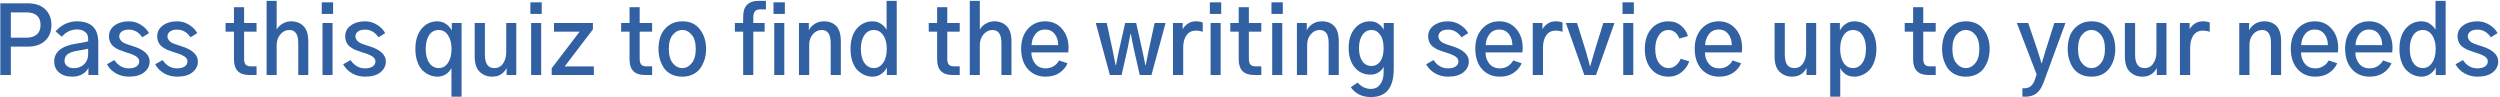 <svg width="900" height="35" viewBox="0 0 900 35" fill="none" xmlns="http://www.w3.org/2000/svg">
<path d="M0.121 27V1.201H10.082C12.716 1.201 14.775 1.91 16.258 3.326C17.763 4.743 18.516 6.624 18.516 8.971C18.516 11.383 17.752 13.287 16.225 14.682C14.697 16.076 12.672 16.773 10.148 16.773H3.906V27H0.121ZM3.906 13.553H9.584C11.178 13.553 12.406 13.165 13.27 12.391C14.155 11.616 14.598 10.476 14.598 8.971C14.598 7.488 14.166 6.37 13.303 5.617C12.44 4.842 11.189 4.455 9.551 4.455H3.906V13.553ZM23.23 21.887C23.23 22.639 23.529 23.27 24.127 23.779C24.747 24.288 25.577 24.543 26.617 24.543C28.034 24.543 29.24 24.089 30.236 23.182C31.232 22.252 31.73 21.046 31.73 19.562V17.537C30.712 17.781 29.373 18.035 27.713 18.301C26.208 18.544 25.079 18.954 24.326 19.529C23.596 20.105 23.23 20.891 23.23 21.887ZM19.512 22.186C19.512 18.688 22.157 16.53 27.447 15.711C29.639 15.379 31.066 15.102 31.73 14.881V13.852C31.73 12.855 31.365 12.07 30.635 11.494C29.926 10.896 28.963 10.598 27.746 10.598C25.599 10.598 23.773 11.472 22.268 13.221L20.01 11.295C20.962 10.166 22.102 9.281 23.43 8.639C24.78 7.997 26.197 7.676 27.68 7.676C32.815 7.676 35.383 10.199 35.383 15.246V27H31.83V24.41C31.454 25.273 30.745 26.026 29.705 26.668C28.665 27.288 27.458 27.598 26.086 27.598C24.049 27.598 22.445 27.1 21.271 26.104C20.098 25.085 19.512 23.779 19.512 22.186ZM38.504 23.148L41.16 21.621C42.51 23.613 44.248 24.609 46.373 24.609C47.502 24.609 48.41 24.388 49.096 23.945C49.782 23.48 50.125 22.872 50.125 22.119C50.125 21.145 49.395 20.348 47.934 19.729C47.469 19.507 46.417 19.142 44.779 18.633C44.005 18.389 43.329 18.146 42.754 17.902C42.2 17.637 41.625 17.294 41.027 16.873C40.452 16.43 40.009 15.888 39.699 15.246C39.389 14.604 39.234 13.874 39.234 13.055C39.234 11.439 39.91 10.144 41.26 9.17C42.61 8.174 44.325 7.676 46.406 7.676C47.934 7.676 49.361 8.085 50.69 8.904C52.018 9.723 53.003 10.73 53.645 11.926L51.221 13.42C49.959 11.583 48.354 10.664 46.406 10.664C45.277 10.664 44.414 10.896 43.816 11.361C43.219 11.804 42.92 12.391 42.92 13.121C42.92 13.52 43.031 13.885 43.252 14.217C43.473 14.549 43.695 14.815 43.916 15.014C44.16 15.213 44.558 15.434 45.111 15.678C45.687 15.899 46.107 16.054 46.373 16.143C46.661 16.231 47.148 16.386 47.834 16.607C51.863 17.847 53.877 19.695 53.877 22.152C53.877 23.68 53.224 24.975 51.918 26.037C50.612 27.078 48.786 27.598 46.44 27.598C44.691 27.598 43.119 27.199 41.725 26.402C40.33 25.605 39.257 24.521 38.504 23.148ZM55.869 23.148L58.525 21.621C59.876 23.613 61.613 24.609 63.738 24.609C64.867 24.609 65.775 24.388 66.461 23.945C67.147 23.48 67.49 22.872 67.49 22.119C67.49 21.145 66.76 20.348 65.299 19.729C64.834 19.507 63.783 19.142 62.145 18.633C61.37 18.389 60.695 18.146 60.119 17.902C59.566 17.637 58.99 17.294 58.393 16.873C57.817 16.43 57.374 15.888 57.065 15.246C56.755 14.604 56.6 13.874 56.6 13.055C56.6 11.439 57.275 10.144 58.625 9.17C59.975 8.174 61.691 7.676 63.772 7.676C65.299 7.676 66.727 8.085 68.055 8.904C69.383 9.723 70.368 10.73 71.01 11.926L68.586 13.42C67.324 11.583 65.719 10.664 63.772 10.664C62.643 10.664 61.779 10.896 61.182 11.361C60.584 11.804 60.285 12.391 60.285 13.121C60.285 13.52 60.396 13.885 60.617 14.217C60.839 14.549 61.06 14.815 61.281 15.014C61.525 15.213 61.923 15.434 62.477 15.678C63.052 15.899 63.473 16.054 63.738 16.143C64.026 16.231 64.513 16.386 65.199 16.607C69.228 17.847 71.242 19.695 71.242 22.152C71.242 23.68 70.589 24.975 69.283 26.037C67.977 27.078 66.151 27.598 63.805 27.598C62.056 27.598 60.484 27.199 59.09 26.402C57.695 25.605 56.622 24.521 55.869 23.148ZM81.203 11.395V8.273H84.225V2.596H87.877V8.273H92.359V11.395H87.877V21.156C87.877 22.13 88.065 22.828 88.441 23.248C88.84 23.669 89.438 23.879 90.234 23.879H92.359V27H89.769C86.073 27 84.225 25.141 84.225 21.422V11.395H81.203ZM95.978 27V0.305H99.598V10.531H99.664C100.129 9.712 100.826 9.037 101.756 8.506C102.686 7.952 103.704 7.676 104.811 7.676C106.648 7.676 108.131 8.251 109.26 9.402C110.411 10.531 110.986 12.38 110.986 14.947V27H107.367V15.445C107.367 12.346 106.294 10.797 104.146 10.797C102.885 10.797 101.811 11.328 100.926 12.391C100.04 13.453 99.598 14.715 99.598 16.176V27H95.978ZM115.834 5.02V0.836H119.918V5.02H115.834ZM116.1 27V8.273H119.719V27H116.1ZM123.537 23.148L126.193 21.621C127.544 23.613 129.281 24.609 131.406 24.609C132.535 24.609 133.443 24.388 134.129 23.945C134.815 23.48 135.158 22.872 135.158 22.119C135.158 21.145 134.428 20.348 132.967 19.729C132.502 19.507 131.451 19.142 129.812 18.633C129.038 18.389 128.363 18.146 127.787 17.902C127.234 17.637 126.658 17.294 126.061 16.873C125.485 16.43 125.042 15.888 124.732 15.246C124.423 14.604 124.268 13.874 124.268 13.055C124.268 11.439 124.943 10.144 126.293 9.17C127.643 8.174 129.359 7.676 131.439 7.676C132.967 7.676 134.395 8.085 135.723 8.904C137.051 9.723 138.036 10.73 138.678 11.926L136.254 13.42C134.992 11.583 133.387 10.664 131.439 10.664C130.311 10.664 129.447 10.896 128.85 11.361C128.252 11.804 127.953 12.391 127.953 13.121C127.953 13.52 128.064 13.885 128.285 14.217C128.507 14.549 128.728 14.815 128.949 15.014C129.193 15.213 129.591 15.434 130.145 15.678C130.72 15.899 131.141 16.054 131.406 16.143C131.694 16.231 132.181 16.386 132.867 16.607C136.896 17.847 138.91 19.695 138.91 22.152C138.91 23.68 138.257 24.975 136.951 26.037C135.645 27.078 133.819 27.598 131.473 27.598C129.724 27.598 128.152 27.199 126.758 26.402C125.363 25.605 124.29 24.521 123.537 23.148ZM153.254 17.604C153.254 19.751 153.686 21.444 154.549 22.684C155.434 23.901 156.563 24.51 157.936 24.51C159.33 24.51 160.448 23.879 161.289 22.617C162.13 21.355 162.551 19.684 162.551 17.604C162.551 15.589 162.13 13.951 161.289 12.69C160.47 11.428 159.352 10.797 157.936 10.797C156.43 10.797 155.268 11.428 154.449 12.69C153.652 13.951 153.254 15.589 153.254 17.604ZM149.535 17.604C149.535 14.571 150.277 12.158 151.76 10.365C153.243 8.572 155.135 7.676 157.438 7.676C158.589 7.676 159.618 7.986 160.525 8.605C161.433 9.225 162.141 10.022 162.65 10.996V8.273H166.17V34.803H162.518V24.477C162.097 25.362 161.444 26.104 160.559 26.701C159.673 27.299 158.633 27.598 157.438 27.598C156.464 27.598 155.523 27.398 154.615 27C153.708 26.624 152.867 26.059 152.092 25.307C151.317 24.532 150.697 23.48 150.232 22.152C149.768 20.824 149.535 19.308 149.535 17.604ZM170.885 20.293V8.273H174.57V19.729C174.57 22.916 175.699 24.51 177.957 24.51C179.329 24.51 180.381 23.956 181.111 22.85C181.864 21.721 182.24 20.381 182.24 18.832V8.273H185.859V27H182.373V24.543H182.307C181.997 25.273 181.41 25.971 180.547 26.635C179.684 27.277 178.544 27.598 177.127 27.598C175.423 27.598 173.951 27.022 172.711 25.871C171.493 24.72 170.885 22.861 170.885 20.293ZM190.939 5.02V0.836H195.023V5.02H190.939ZM191.205 27V8.273H194.824V27H191.205ZM198.609 27V24.576L208.67 11.395H199.439V8.273H213.451V10.565L203.291 23.912H213.783V27H198.609ZM223.611 11.395V8.273H226.633V2.596H230.285V8.273H234.768V11.395H230.285V21.156C230.285 22.13 230.473 22.828 230.85 23.248C231.248 23.669 231.846 23.879 232.643 23.879H234.768V27H232.178C228.481 27 226.633 25.141 226.633 21.422V11.395H223.611ZM240.777 17.637C240.777 19.872 241.253 21.577 242.205 22.75C243.157 23.923 244.297 24.51 245.625 24.51C246.931 24.51 248.06 23.923 249.012 22.75C249.986 21.577 250.473 19.872 250.473 17.637C250.473 15.379 249.986 13.675 249.012 12.523C248.06 11.372 246.931 10.797 245.625 10.797C244.319 10.797 243.179 11.372 242.205 12.523C241.253 13.675 240.777 15.379 240.777 17.637ZM237.059 17.637C237.059 15.822 237.346 14.184 237.922 12.723C238.52 11.262 239.482 10.055 240.811 9.104C242.139 8.152 243.743 7.676 245.625 7.676C248.392 7.676 250.506 8.639 251.967 10.565C253.45 12.468 254.191 14.825 254.191 17.637C254.191 18.788 254.048 19.917 253.76 21.023C253.472 22.108 253.007 23.16 252.365 24.178C251.745 25.196 250.849 26.026 249.676 26.668C248.525 27.288 247.174 27.598 245.625 27.598C244.076 27.598 242.725 27.299 241.574 26.701C240.423 26.081 239.527 25.273 238.885 24.277C238.265 23.259 237.8 22.197 237.49 21.09C237.202 19.983 237.059 18.832 237.059 17.637ZM264.551 11.395V8.273H267.539V5.982C267.539 4.079 268.004 2.662 268.934 1.732C269.885 0.781 271.214 0.305 272.918 0.305H275.74V3.393H273.449C271.944 3.393 271.191 4.344 271.191 6.248V8.273H275.275V11.395H271.191V27H267.539V11.395H264.551ZM278.463 5.02V0.836H282.547V5.02H278.463ZM278.729 27V8.273H282.348V27H278.729ZM287.627 27V8.273H291.18V10.896H291.213C291.501 10.144 292.12 9.424 293.072 8.738C294.046 8.03 295.242 7.676 296.658 7.676C298.473 7.676 299.934 8.24 301.041 9.369C302.148 10.498 302.701 12.357 302.701 14.947V27H299.049V15.445C299.049 12.346 297.975 10.797 295.828 10.797C294.566 10.797 293.493 11.317 292.607 12.357C291.744 13.376 291.312 14.615 291.312 16.076V27H287.627ZM306.188 17.604C306.188 14.527 306.929 12.103 308.412 10.332C309.917 8.561 311.821 7.676 314.123 7.676C315.296 7.676 316.326 7.986 317.211 8.605C318.096 9.225 318.749 9.934 319.17 10.73V0.305H322.822V27H319.27V24.277C318.849 25.207 318.174 25.993 317.244 26.635C316.337 27.277 315.296 27.598 314.123 27.598C313.149 27.598 312.208 27.41 311.301 27.033C310.415 26.657 309.574 26.092 308.777 25.34C308.003 24.587 307.372 23.547 306.885 22.219C306.42 20.869 306.188 19.33 306.188 17.604ZM309.906 17.604C309.906 19.751 310.338 21.444 311.201 22.684C312.087 23.901 313.227 24.51 314.621 24.51C315.949 24.51 317.045 23.89 317.908 22.65C318.794 21.411 319.236 19.729 319.236 17.604C319.236 15.545 318.805 13.896 317.941 12.656C317.078 11.417 315.971 10.797 314.621 10.797C313.16 10.797 312.009 11.417 311.168 12.656C310.327 13.896 309.906 15.545 309.906 17.604ZM334.344 11.395V8.273H337.365V2.596H341.018V8.273H345.5V11.395H341.018V21.156C341.018 22.13 341.206 22.828 341.582 23.248C341.98 23.669 342.578 23.879 343.375 23.879H345.5V27H342.91C339.214 27 337.365 25.141 337.365 21.422V11.395H334.344ZM349.119 27V0.305H352.738V10.531H352.805C353.27 9.712 353.967 9.037 354.896 8.506C355.826 7.952 356.844 7.676 357.951 7.676C359.788 7.676 361.271 8.251 362.4 9.402C363.551 10.531 364.127 12.38 364.127 14.947V27H360.508V15.445C360.508 12.346 359.434 10.797 357.287 10.797C356.025 10.797 354.952 11.328 354.066 12.391C353.181 13.453 352.738 14.715 352.738 16.176V27H349.119ZM367.613 17.537C367.613 14.571 368.421 12.191 370.037 10.398C371.675 8.583 373.745 7.676 376.246 7.676C378.747 7.676 380.773 8.572 382.322 10.365C383.894 12.158 384.68 14.471 384.68 17.305C384.68 17.349 384.646 17.869 384.58 18.865H371.299C371.299 20.437 371.753 21.787 372.66 22.916C373.568 24.045 374.829 24.609 376.445 24.609C377.53 24.609 378.493 24.344 379.334 23.812C380.175 23.281 380.817 22.595 381.26 21.754L384.314 22.783C383.717 24.178 382.743 25.329 381.393 26.236C380.064 27.144 378.404 27.598 376.412 27.598C373.8 27.598 371.675 26.69 370.037 24.875C368.421 23.038 367.613 20.592 367.613 17.537ZM371.365 16.242H380.961C380.961 14.671 380.54 13.342 379.699 12.258C378.858 11.173 377.707 10.631 376.246 10.631C374.763 10.631 373.59 11.184 372.727 12.291C371.863 13.398 371.41 14.715 371.365 16.242ZM394.475 8.273H398.426L400.617 18.4C400.927 19.906 401.259 21.599 401.613 23.48H401.746C402.012 22.13 402.355 20.437 402.775 18.4L405.066 8.273H409.018L411.309 18.5C411.375 18.81 411.53 19.551 411.773 20.725C412.017 21.876 412.205 22.794 412.338 23.48H412.471C412.758 22.086 413.09 20.393 413.467 18.4L415.658 8.273H419.609L414.529 27H410.312L408.088 17.205C407.512 14.372 407.18 12.712 407.092 12.225H406.959C406.428 15.014 406.107 16.674 405.996 17.205L403.771 27H399.555L394.475 8.273ZM422.266 27V8.273H425.752V10.531C426.128 9.801 426.726 9.148 427.545 8.572C428.364 7.975 429.349 7.676 430.5 7.676C431.518 7.676 432.348 7.82 432.99 8.107V11.461C432.26 11.173 431.43 11.029 430.5 11.029C429.039 11.029 427.91 11.594 427.113 12.723C426.339 13.829 425.951 15.312 425.951 17.172V27H422.266ZM435.547 5.02V0.836H439.631V5.02H435.547ZM435.812 27V8.273H439.432V27H435.812ZM442.918 11.395V8.273H445.939V2.596H449.592V8.273H454.074V11.395H449.592V21.156C449.592 22.13 449.78 22.828 450.156 23.248C450.555 23.669 451.152 23.879 451.949 23.879H454.074V27H451.484C447.788 27 445.939 25.141 445.939 21.422V11.395H442.918ZM457.727 5.02V0.836H461.811V5.02H457.727ZM457.992 27V8.273H461.611V27H457.992ZM466.891 27V8.273H470.443V10.896H470.477C470.764 10.144 471.384 9.424 472.336 8.738C473.31 8.03 474.505 7.676 475.922 7.676C477.737 7.676 479.198 8.24 480.305 9.369C481.411 10.498 481.965 12.357 481.965 14.947V27H478.312V15.445C478.312 12.346 477.239 10.797 475.092 10.797C473.83 10.797 472.757 11.317 471.871 12.357C471.008 13.376 470.576 14.615 470.576 16.076V27H466.891ZM489.236 17.271C489.236 19.286 489.635 20.869 490.432 22.02C491.251 23.171 492.335 23.746 493.686 23.746C495.036 23.746 496.109 23.193 496.906 22.086C497.703 20.957 498.102 19.352 498.102 17.271C498.102 15.235 497.692 13.652 496.873 12.523C496.076 11.372 495.036 10.797 493.752 10.797C492.38 10.797 491.284 11.395 490.465 12.59C489.646 13.763 489.236 15.324 489.236 17.271ZM485.518 17.305C485.518 14.383 486.237 12.047 487.676 10.299C489.137 8.55 490.996 7.676 493.254 7.676C494.493 7.676 495.523 7.997 496.342 8.639C497.183 9.258 497.781 9.956 498.135 10.73V8.273H501.754V24.543C501.754 28.085 501.079 30.697 499.729 32.379C498.4 34.083 496.32 34.935 493.486 34.935C490.365 34.935 487.964 33.762 486.281 31.416L488.738 29.723C490.089 31.25 491.704 32.014 493.586 32.014C494.914 32.014 495.988 31.494 496.807 30.453C497.626 29.413 498.057 28.051 498.102 26.369C498.102 26.104 498.102 25.705 498.102 25.174C498.124 24.643 498.135 24.277 498.135 24.078C497.692 24.897 497.05 25.572 496.209 26.104C495.368 26.613 494.427 26.867 493.387 26.867C491.018 26.867 489.115 25.993 487.676 24.244C486.237 22.473 485.518 20.16 485.518 17.305ZM513.408 23.148L516.064 21.621C517.415 23.613 519.152 24.609 521.277 24.609C522.406 24.609 523.314 24.388 524 23.945C524.686 23.48 525.029 22.872 525.029 22.119C525.029 21.145 524.299 20.348 522.838 19.729C522.373 19.507 521.322 19.142 519.684 18.633C518.909 18.389 518.234 18.146 517.658 17.902C517.105 17.637 516.529 17.294 515.932 16.873C515.356 16.43 514.913 15.888 514.604 15.246C514.294 14.604 514.139 13.874 514.139 13.055C514.139 11.439 514.814 10.144 516.164 9.17C517.514 8.174 519.23 7.676 521.311 7.676C522.838 7.676 524.266 8.085 525.594 8.904C526.922 9.723 527.907 10.73 528.549 11.926L526.125 13.42C524.863 11.583 523.258 10.664 521.311 10.664C520.182 10.664 519.318 10.896 518.721 11.361C518.123 11.804 517.824 12.391 517.824 13.121C517.824 13.52 517.935 13.885 518.156 14.217C518.378 14.549 518.599 14.815 518.82 15.014C519.064 15.213 519.462 15.434 520.016 15.678C520.591 15.899 521.012 16.054 521.277 16.143C521.565 16.231 522.052 16.386 522.738 16.607C526.767 17.847 528.781 19.695 528.781 22.152C528.781 23.68 528.128 24.975 526.822 26.037C525.516 27.078 523.69 27.598 521.344 27.598C519.595 27.598 518.023 27.199 516.629 26.402C515.234 25.605 514.161 24.521 513.408 23.148ZM531.105 17.537C531.105 14.571 531.913 12.191 533.529 10.398C535.167 8.583 537.237 7.676 539.738 7.676C542.24 7.676 544.265 8.572 545.814 10.365C547.386 12.158 548.172 14.471 548.172 17.305C548.172 17.349 548.139 17.869 548.072 18.865H534.791C534.791 20.437 535.245 21.787 536.152 22.916C537.06 24.045 538.322 24.609 539.938 24.609C541.022 24.609 541.985 24.344 542.826 23.812C543.667 23.281 544.309 22.595 544.752 21.754L547.807 22.783C547.209 24.178 546.235 25.329 544.885 26.236C543.557 27.144 541.896 27.598 539.904 27.598C537.292 27.598 535.167 26.69 533.529 24.875C531.913 23.038 531.105 20.592 531.105 17.537ZM534.857 16.242H544.453C544.453 14.671 544.033 13.342 543.191 12.258C542.35 11.173 541.199 10.631 539.738 10.631C538.255 10.631 537.082 11.184 536.219 12.291C535.355 13.398 534.902 14.715 534.857 16.242ZM551.791 27V8.273H555.277V10.531C555.654 9.801 556.251 9.148 557.07 8.572C557.889 7.975 558.874 7.676 560.025 7.676C561.044 7.676 561.874 7.82 562.516 8.107V11.461C561.785 11.173 560.955 11.029 560.025 11.029C558.564 11.029 557.436 11.594 556.639 12.723C555.864 13.829 555.477 15.312 555.477 17.172V27H551.791ZM563.711 8.273H567.729L570.949 18.566C571.68 21.223 572.167 22.994 572.41 23.879H572.477C572.632 23.303 572.886 22.407 573.24 21.189C573.617 19.95 573.871 19.076 574.004 18.566L577.191 8.273H581.209L574.568 27H570.352L563.711 8.273ZM584.098 5.02V0.836H588.182V5.02H584.098ZM584.363 27V8.273H587.982V27H584.363ZM592.133 17.637C592.133 14.626 592.908 12.213 594.457 10.398C596.029 8.583 598.098 7.676 600.666 7.676C602.481 7.676 604.008 8.218 605.248 9.303C606.488 10.365 607.285 11.605 607.639 13.021L604.551 13.885C604.263 13.021 603.776 12.291 603.09 11.693C602.426 11.096 601.629 10.797 600.699 10.797C599.194 10.797 598.01 11.45 597.146 12.756C596.305 14.04 595.885 15.667 595.885 17.637C595.885 19.784 596.339 21.466 597.246 22.684C598.154 23.901 599.305 24.51 600.699 24.51C601.695 24.51 602.581 24.178 603.355 23.514C604.152 22.828 604.706 22.042 605.016 21.156L608.104 22.053C607.683 23.536 606.786 24.831 605.414 25.938C604.064 27.044 602.481 27.598 600.666 27.598C598.12 27.598 596.062 26.701 594.49 24.908C592.919 23.093 592.133 20.669 592.133 17.637ZM610.096 17.537C610.096 14.571 610.904 12.191 612.52 10.398C614.158 8.583 616.227 7.676 618.729 7.676C621.23 7.676 623.255 8.572 624.805 10.365C626.376 12.158 627.162 14.471 627.162 17.305C627.162 17.349 627.129 17.869 627.062 18.865H613.781C613.781 20.437 614.235 21.787 615.143 22.916C616.05 24.045 617.312 24.609 618.928 24.609C620.012 24.609 620.975 24.344 621.816 23.812C622.658 23.281 623.299 22.595 623.742 21.754L626.797 22.783C626.199 24.178 625.225 25.329 623.875 26.236C622.547 27.144 620.887 27.598 618.895 27.598C616.283 27.598 614.158 26.69 612.52 24.875C610.904 23.038 610.096 20.592 610.096 17.537ZM613.848 16.242H623.443C623.443 14.671 623.023 13.342 622.182 12.258C621.34 11.173 620.189 10.631 618.729 10.631C617.245 10.631 616.072 11.184 615.209 12.291C614.346 13.398 613.892 14.715 613.848 16.242ZM638.85 20.293V8.273H642.535V19.729C642.535 22.916 643.664 24.51 645.922 24.51C647.294 24.51 648.346 23.956 649.076 22.85C649.829 21.721 650.205 20.381 650.205 18.832V8.273H653.824V27H650.338V24.543H650.271C649.962 25.273 649.375 25.971 648.512 26.635C647.648 27.277 646.508 27.598 645.092 27.598C643.387 27.598 641.915 27.022 640.676 25.871C639.458 24.72 638.85 22.861 638.85 20.293ZM662.457 17.604C662.457 19.684 662.867 21.355 663.686 22.617C664.505 23.879 665.633 24.51 667.072 24.51C668.445 24.51 669.562 23.901 670.426 22.684C671.311 21.444 671.754 19.751 671.754 17.604C671.754 15.545 671.333 13.896 670.492 12.656C669.673 11.417 668.533 10.797 667.072 10.797C665.656 10.797 664.527 11.428 663.686 12.69C662.867 13.951 662.457 15.589 662.457 17.604ZM658.871 34.803V8.273H662.357V10.996C662.844 10.022 663.542 9.225 664.449 8.605C665.357 7.986 666.397 7.676 667.57 7.676C669.85 7.676 671.743 8.572 673.248 10.365C674.753 12.158 675.506 14.571 675.506 17.604C675.506 19.286 675.262 20.791 674.775 22.119C674.311 23.447 673.691 24.499 672.916 25.273C672.141 26.048 671.3 26.624 670.393 27C669.485 27.398 668.544 27.598 667.57 27.598C666.309 27.598 665.246 27.299 664.383 26.701C663.52 26.081 662.889 25.34 662.49 24.477V34.803H658.871ZM685.699 11.395V8.273H688.721V2.596H692.373V8.273H696.855V11.395H692.373V21.156C692.373 22.13 692.561 22.828 692.938 23.248C693.336 23.669 693.934 23.879 694.73 23.879H696.855V27H694.266C690.569 27 688.721 25.141 688.721 21.422V11.395H685.699ZM702.865 17.637C702.865 19.872 703.341 21.577 704.293 22.75C705.245 23.923 706.385 24.51 707.713 24.51C709.019 24.51 710.148 23.923 711.1 22.75C712.074 21.577 712.561 19.872 712.561 17.637C712.561 15.379 712.074 13.675 711.1 12.523C710.148 11.372 709.019 10.797 707.713 10.797C706.407 10.797 705.267 11.372 704.293 12.523C703.341 13.675 702.865 15.379 702.865 17.637ZM699.146 17.637C699.146 15.822 699.434 14.184 700.01 12.723C700.607 11.262 701.57 10.055 702.898 9.104C704.227 8.152 705.831 7.676 707.713 7.676C710.48 7.676 712.594 8.639 714.055 10.565C715.538 12.468 716.279 14.825 716.279 17.637C716.279 18.788 716.135 19.917 715.848 21.023C715.56 22.108 715.095 23.16 714.453 24.178C713.833 25.196 712.937 26.026 711.764 26.668C710.613 27.288 709.262 27.598 707.713 27.598C706.163 27.598 704.813 27.299 703.662 26.701C702.511 26.081 701.615 25.273 700.973 24.277C700.353 23.259 699.888 22.197 699.578 21.09C699.29 19.983 699.146 18.832 699.146 17.637ZM726.074 8.273H730.158L733.578 18.334C734.176 20.171 734.63 21.654 734.939 22.783H735.039C735.216 22.186 735.46 21.366 735.77 20.326C736.079 19.264 736.279 18.6 736.367 18.334L739.555 8.273H743.572L735.703 29.656C734.995 31.56 734.12 32.888 733.08 33.641C732.062 34.415 730.789 34.803 729.262 34.803H728.066V31.781H728.697C729.627 31.781 730.391 31.549 730.988 31.084C731.608 30.641 732.128 29.855 732.549 28.727L733.18 26.768L726.074 8.273ZM748.088 17.637C748.088 19.872 748.564 21.577 749.516 22.75C750.467 23.923 751.607 24.51 752.936 24.51C754.242 24.51 755.37 23.923 756.322 22.75C757.296 21.577 757.783 19.872 757.783 17.637C757.783 15.379 757.296 13.675 756.322 12.523C755.37 11.372 754.242 10.797 752.936 10.797C751.63 10.797 750.49 11.372 749.516 12.523C748.564 13.675 748.088 15.379 748.088 17.637ZM744.369 17.637C744.369 15.822 744.657 14.184 745.232 12.723C745.83 11.262 746.793 10.055 748.121 9.104C749.449 8.152 751.054 7.676 752.936 7.676C755.702 7.676 757.816 8.639 759.277 10.565C760.76 12.468 761.502 14.825 761.502 17.637C761.502 18.788 761.358 19.917 761.07 21.023C760.783 22.108 760.318 23.16 759.676 24.178C759.056 25.196 758.16 26.026 756.986 26.668C755.835 27.288 754.485 27.598 752.936 27.598C751.386 27.598 750.036 27.299 748.885 26.701C747.734 26.081 746.837 25.273 746.195 24.277C745.576 23.259 745.111 22.197 744.801 21.09C744.513 19.983 744.369 18.832 744.369 17.637ZM764.955 20.293V8.273H768.641V19.729C768.641 22.916 769.77 24.51 772.027 24.51C773.4 24.51 774.451 23.956 775.182 22.85C775.934 21.721 776.311 20.381 776.311 18.832V8.273H779.93V27H776.443V24.543H776.377C776.067 25.273 775.48 25.971 774.617 26.635C773.754 27.277 772.614 27.598 771.197 27.598C769.493 27.598 768.021 27.022 766.781 25.871C765.564 24.72 764.955 22.861 764.955 20.293ZM784.777 27V8.273H788.264V10.531C788.64 9.801 789.238 9.148 790.057 8.572C790.876 7.975 791.861 7.676 793.012 7.676C794.03 7.676 794.86 7.82 795.502 8.107V11.461C794.771 11.173 793.941 11.029 793.012 11.029C791.551 11.029 790.422 11.594 789.625 12.723C788.85 13.829 788.463 15.312 788.463 17.172V27H784.777ZM806.127 27V8.273H809.68V10.896H809.713C810.001 10.144 810.62 9.424 811.572 8.738C812.546 8.03 813.742 7.676 815.158 7.676C816.973 7.676 818.434 8.24 819.541 9.369C820.648 10.498 821.201 12.357 821.201 14.947V27H817.549V15.445C817.549 12.346 816.475 10.797 814.328 10.797C813.066 10.797 811.993 11.317 811.107 12.357C810.244 13.376 809.812 14.615 809.812 16.076V27H806.127ZM824.688 17.537C824.688 14.571 825.495 12.191 827.111 10.398C828.749 8.583 830.819 7.676 833.32 7.676C835.822 7.676 837.847 8.572 839.396 10.365C840.968 12.158 841.754 14.471 841.754 17.305C841.754 17.349 841.721 17.869 841.654 18.865H828.373C828.373 20.437 828.827 21.787 829.734 22.916C830.642 24.045 831.904 24.609 833.52 24.609C834.604 24.609 835.567 24.344 836.408 23.812C837.249 23.281 837.891 22.595 838.334 21.754L841.389 22.783C840.791 24.178 839.817 25.329 838.467 26.236C837.139 27.144 835.479 27.598 833.486 27.598C830.874 27.598 828.749 26.69 827.111 24.875C825.495 23.038 824.688 20.592 824.688 17.537ZM828.439 16.242H838.035C838.035 14.671 837.615 13.342 836.773 12.258C835.932 11.173 834.781 10.631 833.32 10.631C831.837 10.631 830.664 11.184 829.801 12.291C828.938 13.398 828.484 14.715 828.439 16.242ZM844.244 17.537C844.244 14.571 845.052 12.191 846.668 10.398C848.306 8.583 850.376 7.676 852.877 7.676C855.378 7.676 857.404 8.572 858.953 10.365C860.525 12.158 861.311 14.471 861.311 17.305C861.311 17.349 861.277 17.869 861.211 18.865H847.93C847.93 20.437 848.383 21.787 849.291 22.916C850.199 24.045 851.46 24.609 853.076 24.609C854.161 24.609 855.124 24.344 855.965 23.812C856.806 23.281 857.448 22.595 857.891 21.754L860.945 22.783C860.348 24.178 859.374 25.329 858.023 26.236C856.695 27.144 855.035 27.598 853.043 27.598C850.431 27.598 848.306 26.69 846.668 24.875C845.052 23.038 844.244 20.592 844.244 17.537ZM847.996 16.242H857.592C857.592 14.671 857.171 13.342 856.33 12.258C855.489 11.173 854.338 10.631 852.877 10.631C851.394 10.631 850.221 11.184 849.357 12.291C848.494 13.398 848.04 14.715 847.996 16.242ZM863.801 17.604C863.801 14.527 864.542 12.103 866.025 10.332C867.531 8.561 869.434 7.676 871.736 7.676C872.91 7.676 873.939 7.986 874.824 8.605C875.71 9.225 876.363 9.934 876.783 10.73V0.305H880.436V27H876.883V24.277C876.462 25.207 875.787 25.993 874.857 26.635C873.95 27.277 872.91 27.598 871.736 27.598C870.762 27.598 869.822 27.41 868.914 27.033C868.029 26.657 867.188 26.092 866.391 25.34C865.616 24.587 864.985 23.547 864.498 22.219C864.033 20.869 863.801 19.33 863.801 17.604ZM867.52 17.604C867.52 19.751 867.951 21.444 868.814 22.684C869.7 23.901 870.84 24.51 872.234 24.51C873.562 24.51 874.658 23.89 875.521 22.65C876.407 21.411 876.85 19.729 876.85 17.604C876.85 15.545 876.418 13.896 875.555 12.656C874.691 11.417 873.585 10.797 872.234 10.797C870.773 10.797 869.622 11.417 868.781 12.656C867.94 13.896 867.52 15.545 867.52 17.604ZM883.988 23.148L886.645 21.621C887.995 23.613 889.732 24.609 891.857 24.609C892.986 24.609 893.894 24.388 894.58 23.945C895.266 23.48 895.609 22.872 895.609 22.119C895.609 21.145 894.879 20.348 893.418 19.729C892.953 19.507 891.902 19.142 890.264 18.633C889.489 18.389 888.814 18.146 888.238 17.902C887.685 17.637 887.109 17.294 886.512 16.873C885.936 16.43 885.493 15.888 885.184 15.246C884.874 14.604 884.719 13.874 884.719 13.055C884.719 11.439 885.394 10.144 886.744 9.17C888.094 8.174 889.81 7.676 891.891 7.676C893.418 7.676 894.846 8.085 896.174 8.904C897.502 9.723 898.487 10.73 899.129 11.926L896.705 13.42C895.443 11.583 893.839 10.664 891.891 10.664C890.762 10.664 889.898 10.896 889.301 11.361C888.703 11.804 888.404 12.391 888.404 13.121C888.404 13.52 888.515 13.885 888.736 14.217C888.958 14.549 889.179 14.815 889.4 15.014C889.644 15.213 890.042 15.434 890.596 15.678C891.171 15.899 891.592 16.054 891.857 16.143C892.145 16.231 892.632 16.386 893.318 16.607C897.347 17.847 899.361 19.695 899.361 22.152C899.361 23.68 898.708 24.975 897.402 26.037C896.096 27.078 894.27 27.598 891.924 27.598C890.175 27.598 888.604 27.199 887.209 26.402C885.814 25.605 884.741 24.521 883.988 23.148Z" fill="#3161A3"/>
</svg>
